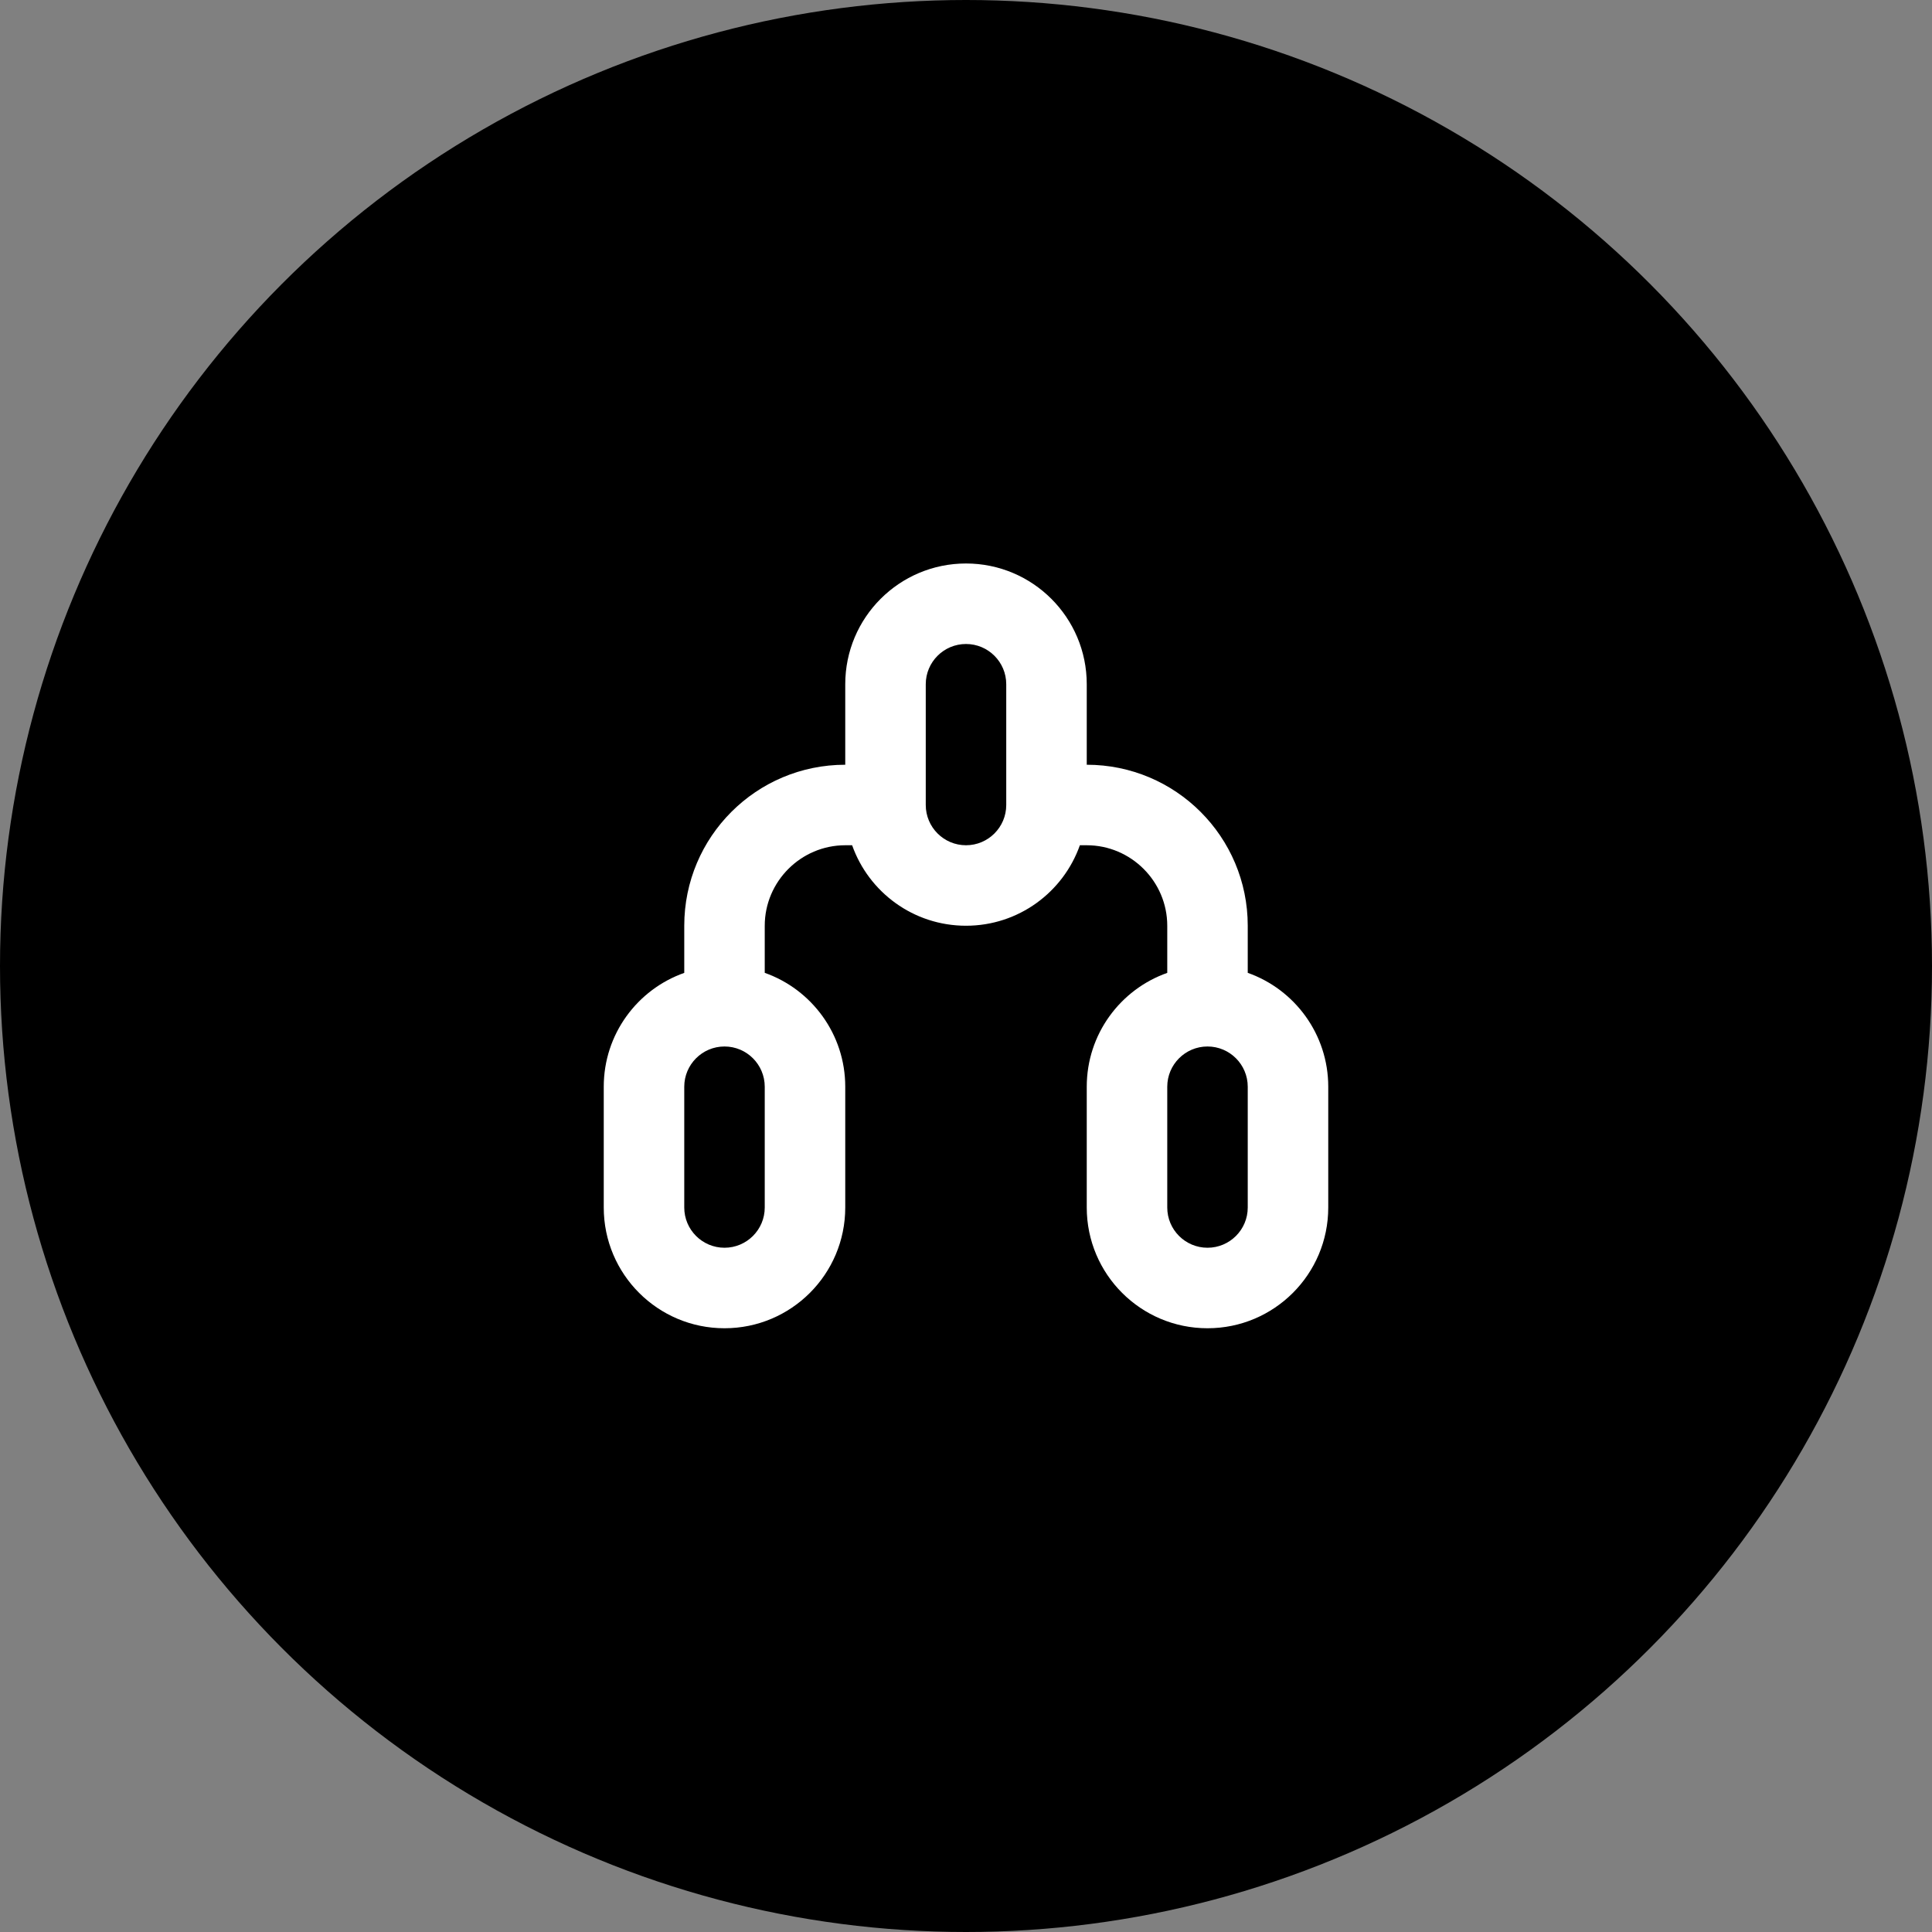 <svg width="100" height="100" viewBox="0 0 100 100" fill="none" xmlns="http://www.w3.org/2000/svg">
<rect x="0" y="0" width="100" height="100" fill="#808080" stroke="none"/>
<circle cx="50" cy="50" r="50" fill="black"/>
<path d="M68.75 62.5C68.75 65.952 65.952 68.75 62.5 68.75C59.048 68.75 56.25 65.952 56.25 62.5V56.25C56.25 53.529 57.987 51.214 60.417 50.356V47.916C60.417 45.625 58.542 43.75 56.25 43.75H55.894C55.035 46.179 52.721 47.916 50 47.916C47.279 47.916 44.965 46.179 44.106 43.75H43.75C41.458 43.75 39.583 45.625 39.583 47.916V50.354C42.01 51.212 43.75 53.529 43.75 56.25L43.75 62.5C43.75 65.952 40.952 68.75 37.5 68.75C34.048 68.75 31.25 65.952 31.25 62.5V56.25C31.25 53.529 32.987 51.214 35.417 50.356L35.417 47.916C35.417 43.312 39.146 39.583 43.75 39.583V35.416C43.75 31.964 46.548 29.166 50 29.166C53.452 29.166 56.25 31.964 56.25 35.416V39.583C60.854 39.583 64.583 43.312 64.583 47.916V50.354C67.01 51.212 68.75 53.529 68.75 56.25V62.5ZM39.583 62.5L39.583 56.25C39.583 55.1 38.65 54.166 37.5 54.166C36.35 54.166 35.417 55.1 35.417 56.25V62.5C35.417 63.65 36.35 64.583 37.5 64.583C38.65 64.583 39.583 63.65 39.583 62.5ZM52.083 41.666V35.416C52.083 34.267 51.15 33.333 50 33.333C48.85 33.333 47.917 34.267 47.917 35.416V41.666C47.917 42.816 48.85 43.75 50 43.75C51.15 43.75 52.083 42.816 52.083 41.666ZM64.583 62.5V56.25C64.583 55.1 63.65 54.166 62.5 54.166C61.35 54.166 60.417 55.1 60.417 56.25V62.5C60.417 63.65 61.35 64.583 62.5 64.583C63.65 64.583 64.583 63.65 64.583 62.5Z" fill="white"/>
</svg>
